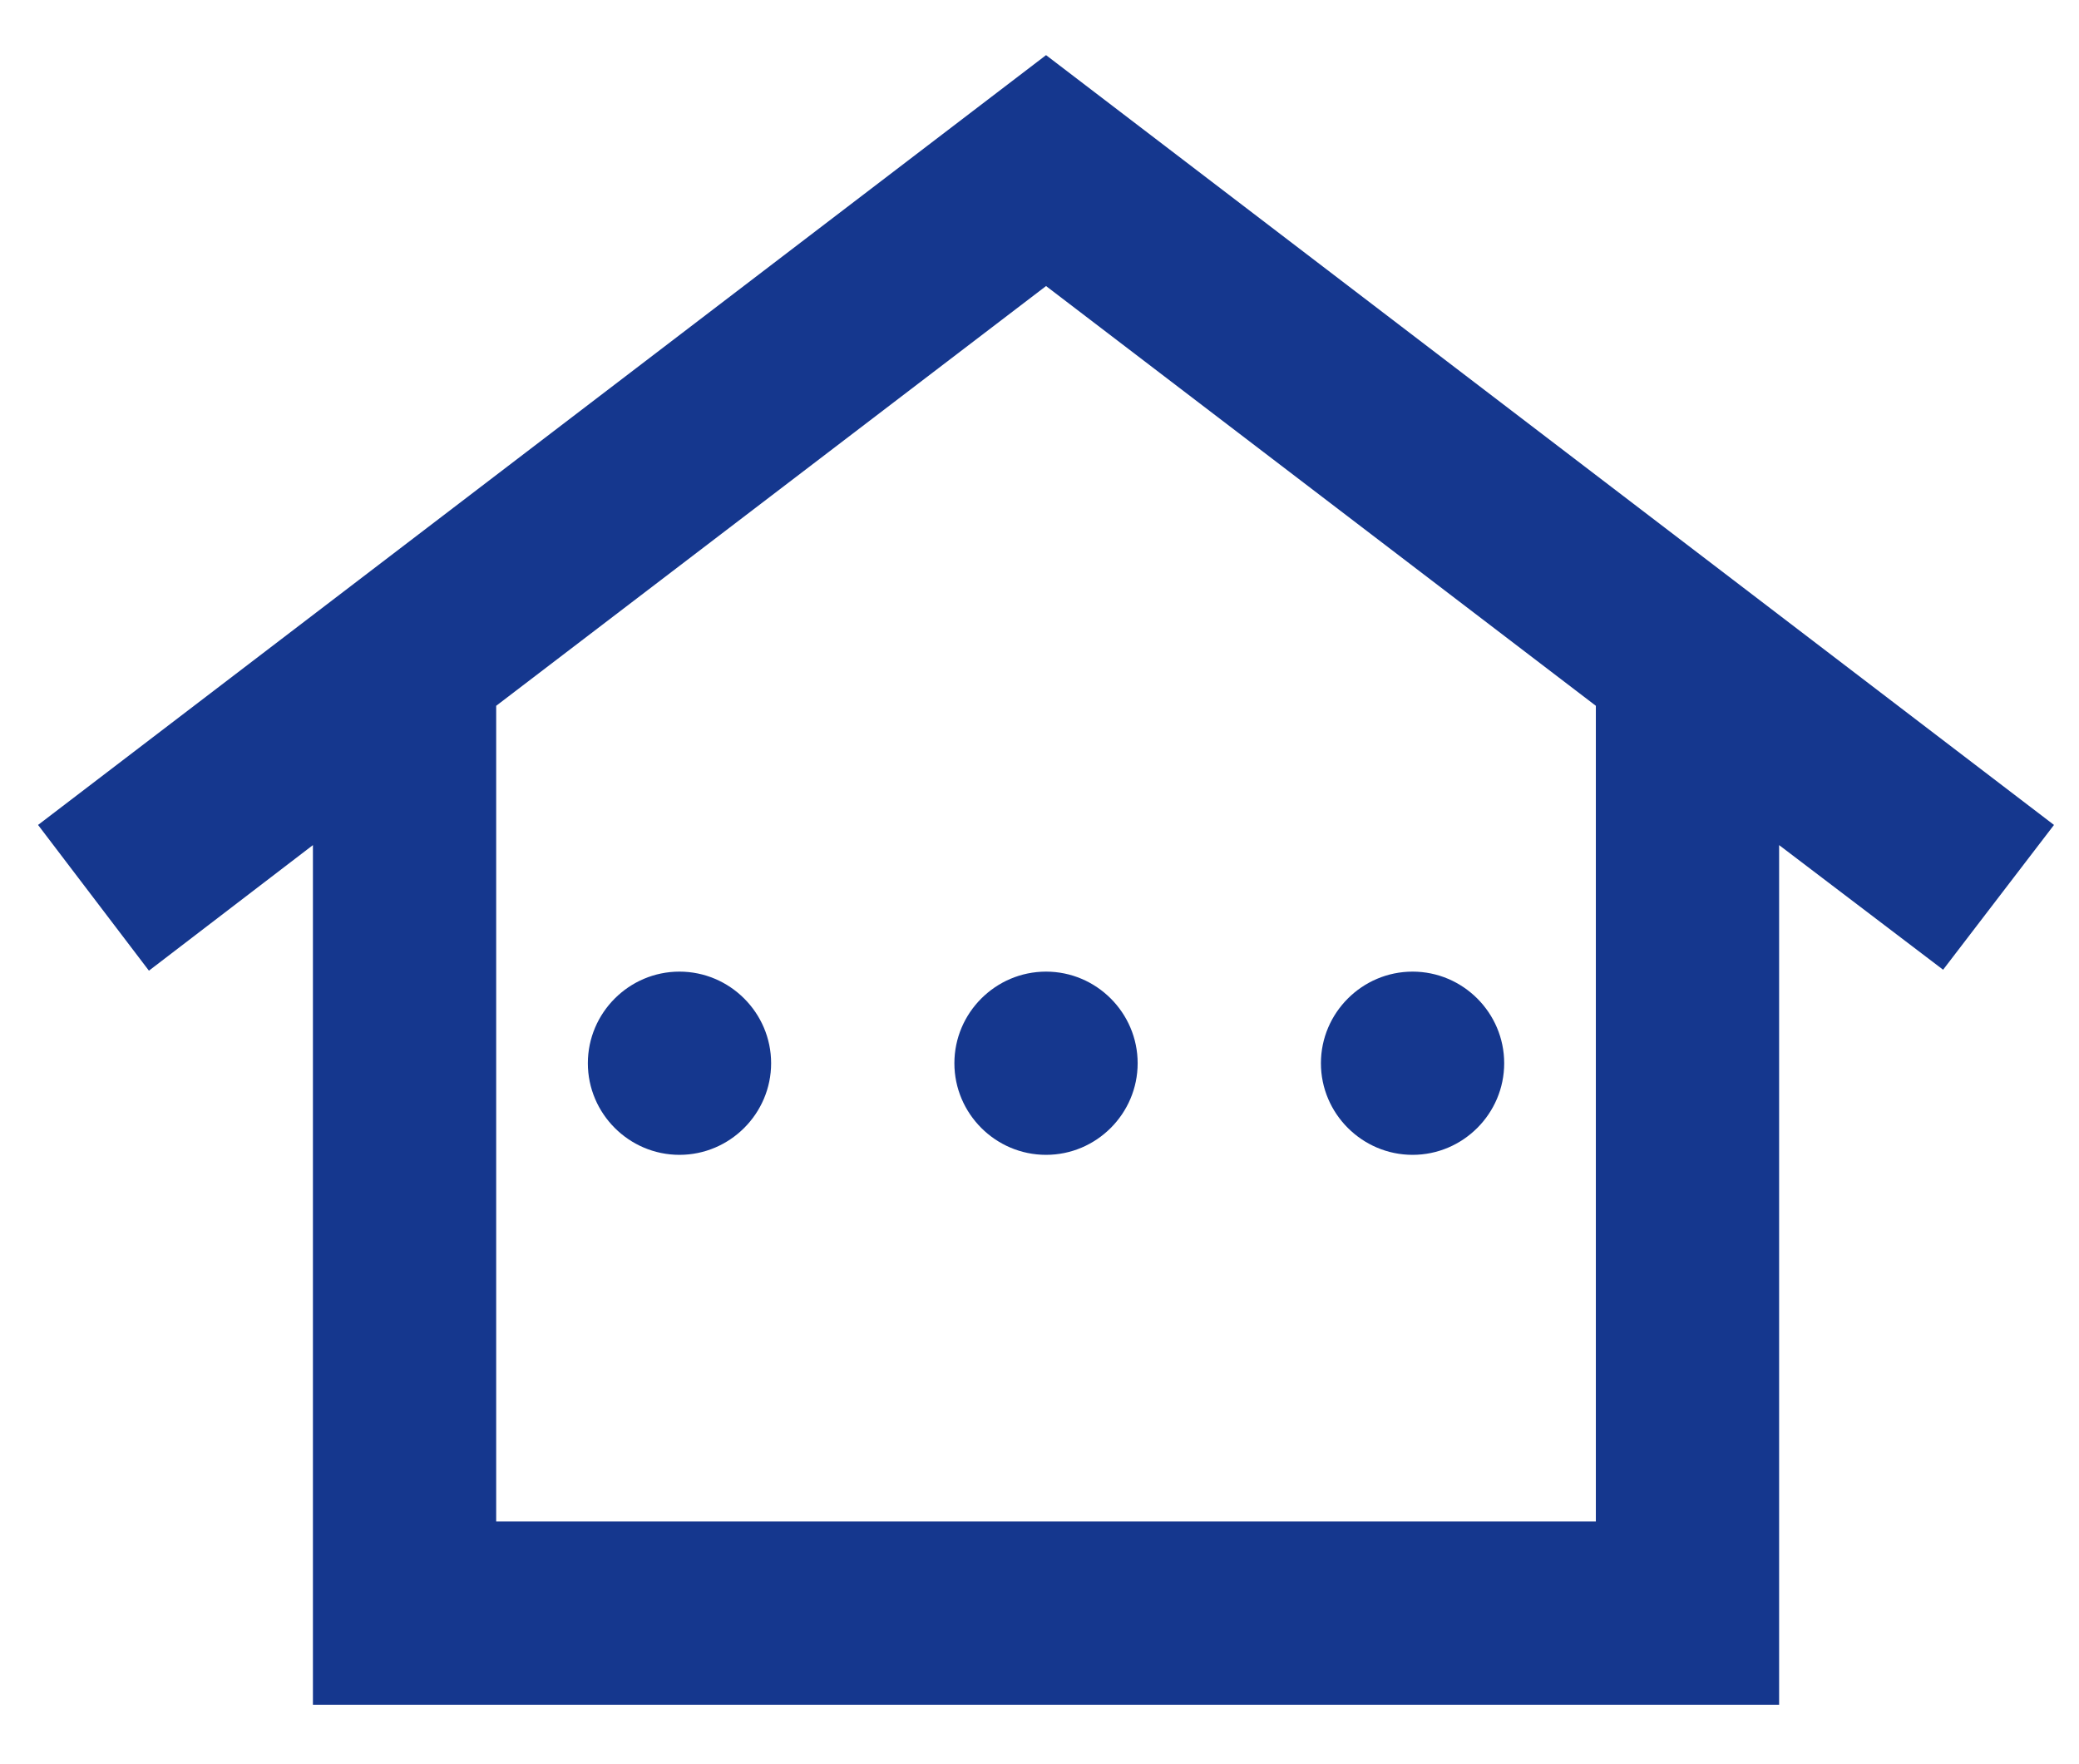<svg width="33" height="28" viewBox="0 0 33 28" fill="none" xmlns="http://www.w3.org/2000/svg">
<path d="M16.604 0.875L0.604 13.093L2.364 15.406L4.967 13.413V27.057H28.24V13.413L30.843 15.391L32.603 13.093L16.604 0.875ZM25.331 24.148H7.876V11.202L16.604 4.54L25.331 11.202V24.148ZM12.24 16.875C12.24 17.675 11.585 18.329 10.785 18.329C9.985 18.329 9.331 17.675 9.331 16.875C9.331 16.075 9.985 15.421 10.785 15.421C11.585 15.421 12.24 16.075 12.24 16.875ZM16.604 15.421C17.404 15.421 18.058 16.075 18.058 16.875C18.058 17.675 17.404 18.329 16.604 18.329C15.803 18.329 15.149 17.675 15.149 16.875C15.149 16.075 15.803 15.421 16.604 15.421ZM20.967 16.875C20.967 16.075 21.622 15.421 22.422 15.421C23.222 15.421 23.876 16.075 23.876 16.875C23.876 17.675 23.222 18.329 22.422 18.329C21.622 18.329 20.967 17.675 20.967 16.875Z" fill="#15378E"/>
</svg>
